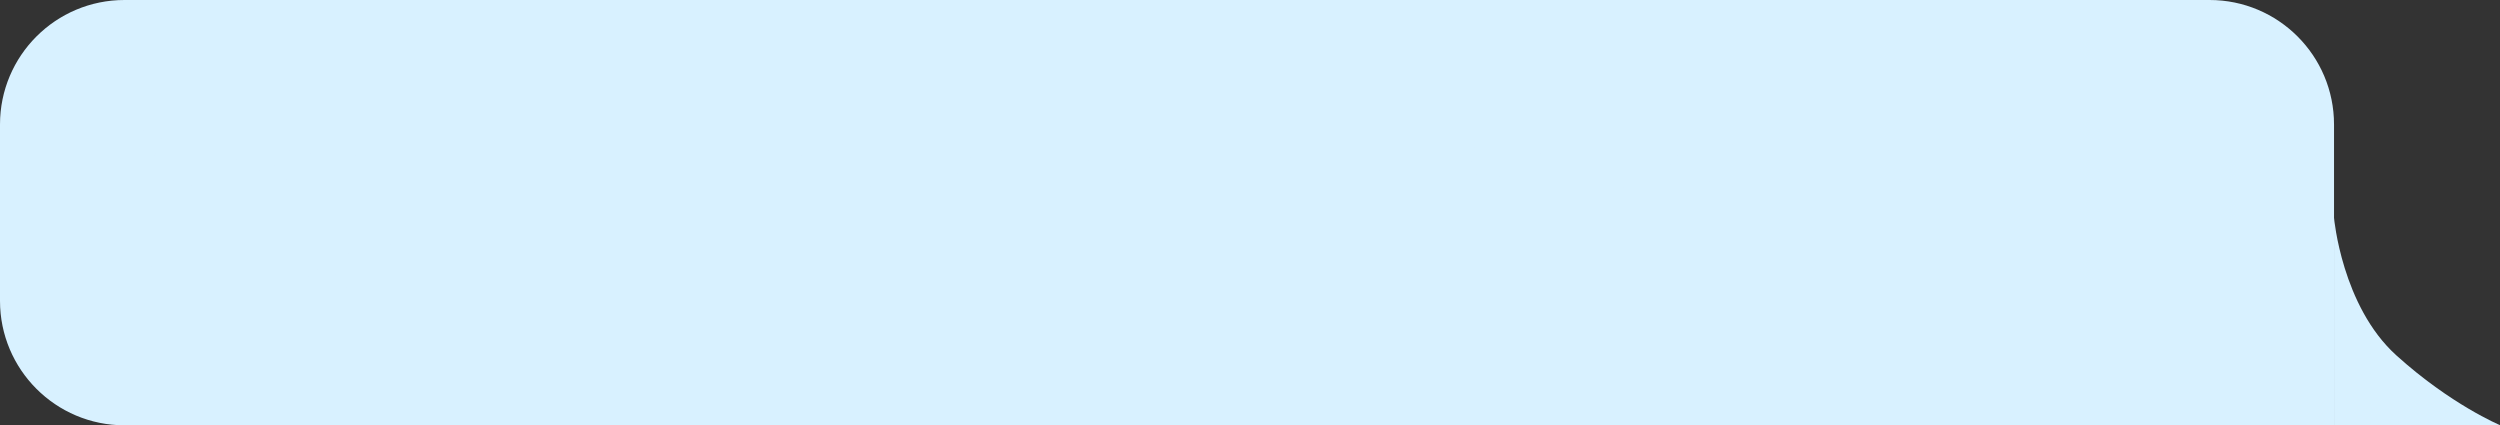 <?xml version="1.0" encoding="UTF-8"?> <svg xmlns="http://www.w3.org/2000/svg" width="482" height="82" viewBox="0 0 482 82" fill="none"><rect x="0" y="0" width="482" height="82" fill="#333333" stroke="none"/> <path d="M0 24C0 10.745 10.745 0 24 0H426C439.255 0 450 10.745 450 24V82H24C10.745 82 0 71.255 0 58V24Z" fill="#D8F1FF"></path> <path d="M32.734 36L28.984 30.993H27.642V36H26.321V25.091H27.642V29.821H28.217L32.585 25.091H34.162L29.751 29.885L34.311 36H32.734ZM38.571 36.17C37.833 36.17 37.184 35.995 36.627 35.643C36.073 35.291 35.64 34.8 35.327 34.168C35.018 33.535 34.864 32.797 34.864 31.952C34.864 31.099 35.018 30.355 35.327 29.72C35.64 29.084 36.073 28.591 36.627 28.239C37.184 27.887 37.833 27.712 38.571 27.712C39.31 27.712 39.956 27.887 40.51 28.239C41.068 28.591 41.501 29.084 41.81 29.72C42.122 30.355 42.279 31.099 42.279 31.952C42.279 32.797 42.122 33.535 41.81 34.168C41.501 34.8 41.068 35.291 40.51 35.643C39.956 35.995 39.31 36.17 38.571 36.17ZM38.571 35.041C39.132 35.041 39.594 34.897 39.956 34.61C40.318 34.322 40.586 33.944 40.76 33.475C40.934 33.006 41.021 32.499 41.021 31.952C41.021 31.405 40.934 30.895 40.76 30.423C40.586 29.951 40.318 29.569 39.956 29.278C39.594 28.986 39.132 28.841 38.571 28.841C38.01 28.841 37.548 28.986 37.186 29.278C36.824 29.569 36.556 29.951 36.382 30.423C36.208 30.895 36.121 31.405 36.121 31.952C36.121 32.499 36.208 33.006 36.382 33.475C36.556 33.944 36.824 34.322 37.186 34.61C37.548 34.897 38.01 35.041 38.571 35.041ZM44.197 39.068V27.818H45.412V29.118H45.561C45.653 28.976 45.781 28.795 45.945 28.575C46.111 28.351 46.349 28.152 46.658 27.978C46.971 27.8 47.394 27.712 47.926 27.712C48.615 27.712 49.222 27.884 49.748 28.228C50.273 28.573 50.684 29.061 50.978 29.693C51.273 30.325 51.42 31.071 51.42 31.93C51.42 32.797 51.273 33.548 50.978 34.184C50.684 34.816 50.275 35.306 49.753 35.654C49.231 35.998 48.629 36.17 47.947 36.17C47.422 36.17 47.001 36.084 46.685 35.909C46.369 35.732 46.126 35.531 45.955 35.307C45.785 35.08 45.653 34.892 45.561 34.743H45.455V39.068H44.197ZM45.433 31.909C45.433 32.527 45.524 33.072 45.705 33.544C45.886 34.013 46.151 34.381 46.499 34.647C46.847 34.91 47.273 35.041 47.777 35.041C48.303 35.041 48.741 34.903 49.093 34.626C49.448 34.345 49.714 33.969 49.892 33.496C50.073 33.021 50.163 32.492 50.163 31.909C50.163 31.334 50.075 30.815 49.897 30.354C49.723 29.889 49.459 29.521 49.103 29.251C48.752 28.978 48.31 28.841 47.777 28.841C47.266 28.841 46.836 28.971 46.488 29.23C46.14 29.485 45.877 29.844 45.7 30.306C45.522 30.764 45.433 31.298 45.433 31.909ZM56.662 36.17C55.923 36.17 55.275 35.995 54.718 35.643C54.164 35.291 53.73 34.8 53.418 34.168C53.109 33.535 52.955 32.797 52.955 31.952C52.955 31.099 53.109 30.355 53.418 29.72C53.73 29.084 54.164 28.591 54.718 28.239C55.275 27.887 55.923 27.712 56.662 27.712C57.401 27.712 58.047 27.887 58.601 28.239C59.158 28.591 59.592 29.084 59.901 29.72C60.213 30.355 60.369 31.099 60.369 31.952C60.369 32.797 60.213 33.535 59.901 34.168C59.592 34.8 59.158 35.291 58.601 35.643C58.047 35.995 57.401 36.17 56.662 36.17ZM56.662 35.041C57.223 35.041 57.685 34.897 58.047 34.61C58.409 34.322 58.677 33.944 58.851 33.475C59.025 33.006 59.112 32.499 59.112 31.952C59.112 31.405 59.025 30.895 58.851 30.423C58.677 29.951 58.409 29.569 58.047 29.278C57.685 28.986 57.223 28.841 56.662 28.841C56.101 28.841 55.639 28.986 55.277 29.278C54.915 29.569 54.647 29.951 54.473 30.423C54.299 30.895 54.212 31.405 54.212 31.952C54.212 32.499 54.299 33.006 54.473 33.475C54.647 33.944 54.915 34.322 55.277 34.61C55.639 34.897 56.101 35.041 56.662 35.041ZM62.288 36V27.818H65.633C66.514 27.818 67.214 28.017 67.732 28.415C68.251 28.812 68.51 29.338 68.51 29.991C68.51 30.489 68.362 30.874 68.068 31.147C67.773 31.417 67.395 31.6 66.933 31.696C67.235 31.739 67.528 31.845 67.812 32.016C68.1 32.186 68.338 32.42 68.526 32.719C68.714 33.014 68.808 33.376 68.808 33.805C68.808 34.224 68.702 34.599 68.489 34.929C68.275 35.26 67.97 35.521 67.572 35.712C67.175 35.904 66.699 36 66.145 36H62.288ZM63.481 34.849H66.145C66.578 34.849 66.917 34.746 67.162 34.541C67.407 34.334 67.53 34.054 67.53 33.699C67.53 33.276 67.407 32.944 67.162 32.703C66.917 32.458 66.578 32.335 66.145 32.335H63.481V34.849ZM63.481 31.249H65.633C65.971 31.249 66.26 31.202 66.502 31.11C66.743 31.014 66.928 30.879 67.056 30.705C67.187 30.528 67.253 30.318 67.253 30.077C67.253 29.732 67.109 29.462 66.821 29.267C66.534 29.068 66.138 28.969 65.633 28.969H63.481V31.249ZM71.798 30.78H74.141C75.1 30.78 75.834 31.023 76.341 31.51C76.849 31.996 77.103 32.612 77.103 33.358C77.103 33.848 76.99 34.294 76.762 34.695C76.535 35.093 76.201 35.41 75.761 35.648C75.32 35.883 74.781 36 74.141 36H70.711V27.818H71.968V34.828H74.141C74.639 34.828 75.047 34.697 75.367 34.434C75.686 34.171 75.846 33.834 75.846 33.422C75.846 32.989 75.686 32.635 75.367 32.362C75.047 32.088 74.639 31.952 74.141 31.952H71.798V30.78ZM78.403 36V27.818H79.66V36H78.403ZM90.654 34.295L93.509 27.818H94.703L91.166 36H90.143L86.67 27.818H87.842L90.654 34.295ZM87.437 27.818V36H86.18V27.818H87.437ZM93.872 36V27.818H95.129V36H93.872ZM98.516 30.78H100.86C101.819 30.78 102.552 31.023 103.06 31.51C103.568 31.996 103.822 32.612 103.822 33.358C103.822 33.848 103.708 34.294 103.481 34.695C103.254 35.093 102.92 35.41 102.48 35.648C102.039 35.883 101.499 36 100.86 36H97.43V27.818H98.687V34.828H100.86C101.357 34.828 101.766 34.697 102.085 34.434C102.405 34.171 102.565 33.834 102.565 33.422C102.565 32.989 102.405 32.635 102.085 32.362C101.766 32.088 101.357 31.952 100.86 31.952H98.516V30.78ZM105.122 36V27.818H106.379V36H105.122ZM114.987 27.818V36H113.73V27.818H114.987ZM114.497 31.717V32.889C114.213 32.996 113.93 33.09 113.65 33.172C113.369 33.25 113.074 33.312 112.765 33.358C112.456 33.401 112.117 33.422 111.748 33.422C110.821 33.422 110.077 33.172 109.516 32.671C108.959 32.17 108.68 31.419 108.68 30.418V27.797H109.937V30.418C109.937 30.837 110.017 31.181 110.177 31.451C110.336 31.721 110.553 31.922 110.827 32.053C111.1 32.184 111.407 32.25 111.748 32.25C112.281 32.25 112.762 32.202 113.192 32.106C113.625 32.007 114.06 31.877 114.497 31.717ZM119.701 36.192C119.182 36.192 118.712 36.094 118.289 35.899C117.867 35.7 117.531 35.414 117.282 35.041C117.034 34.665 116.91 34.21 116.91 33.678C116.91 33.209 117.002 32.829 117.187 32.538C117.371 32.243 117.618 32.012 117.927 31.845C118.236 31.678 118.577 31.554 118.95 31.472C119.326 31.387 119.704 31.32 120.084 31.27C120.581 31.206 120.985 31.158 121.294 31.126C121.606 31.091 121.833 31.032 121.975 30.95C122.121 30.869 122.194 30.727 122.194 30.524V30.482C122.194 29.956 122.05 29.548 121.762 29.256C121.478 28.965 121.047 28.82 120.468 28.82C119.868 28.82 119.397 28.951 119.056 29.214C118.715 29.477 118.476 29.757 118.337 30.055L117.144 29.629C117.357 29.132 117.641 28.745 117.996 28.468C118.355 28.188 118.746 27.992 119.168 27.882C119.594 27.768 120.013 27.712 120.425 27.712C120.688 27.712 120.99 27.744 121.331 27.808C121.675 27.868 122.007 27.994 122.327 28.186C122.65 28.378 122.918 28.667 123.131 29.054C123.344 29.441 123.451 29.959 123.451 30.609V36H122.194V34.892H122.13C122.045 35.07 121.903 35.26 121.704 35.462C121.505 35.664 121.24 35.837 120.91 35.979C120.58 36.121 120.177 36.192 119.701 36.192ZM119.893 35.062C120.39 35.062 120.809 34.965 121.15 34.77C121.494 34.574 121.753 34.322 121.927 34.013C122.105 33.704 122.194 33.379 122.194 33.038V31.888C122.14 31.952 122.023 32.01 121.842 32.064C121.665 32.113 121.459 32.158 121.224 32.197C120.993 32.232 120.768 32.264 120.548 32.293C120.331 32.318 120.155 32.339 120.02 32.356C119.694 32.399 119.388 32.468 119.104 32.564C118.824 32.657 118.596 32.797 118.422 32.985C118.252 33.17 118.167 33.422 118.167 33.742C118.167 34.178 118.328 34.508 118.651 34.732C118.978 34.952 119.392 35.062 119.893 35.062ZM124.632 28.99V27.818H131.28V28.99H128.595V36H127.338V28.99H124.632ZM133.626 34.508L133.541 35.084C133.481 35.489 133.388 35.922 133.264 36.383C133.143 36.845 133.017 37.28 132.886 37.689C132.754 38.097 132.646 38.422 132.561 38.663H131.602C131.648 38.436 131.709 38.136 131.783 37.763C131.858 37.39 131.932 36.973 132.007 36.511C132.085 36.053 132.149 35.584 132.199 35.105L132.263 34.508H133.626ZM140.174 36V27.818H141.431V31.376H142.262L145.202 27.818H146.822L143.519 31.76L146.864 36H145.245L142.56 32.548H141.431V36H140.174ZM151.218 36.17C150.479 36.17 149.831 35.995 149.273 35.643C148.719 35.291 148.286 34.8 147.974 34.168C147.665 33.535 147.51 32.797 147.51 31.952C147.51 31.099 147.665 30.355 147.974 29.72C148.286 29.084 148.719 28.591 149.273 28.239C149.831 27.887 150.479 27.712 151.218 27.712C151.956 27.712 152.603 27.887 153.157 28.239C153.714 28.591 154.147 29.084 154.456 29.72C154.769 30.355 154.925 31.099 154.925 31.952C154.925 32.797 154.769 33.535 154.456 34.168C154.147 34.8 153.714 35.291 153.157 35.643C152.603 35.995 151.956 36.17 151.218 36.17ZM151.218 35.041C151.779 35.041 152.24 34.897 152.603 34.61C152.965 34.322 153.233 33.944 153.407 33.475C153.581 33.006 153.668 32.499 153.668 31.952C153.668 31.405 153.581 30.895 153.407 30.423C153.233 29.951 152.965 29.569 152.603 29.278C152.24 28.986 151.779 28.841 151.218 28.841C150.657 28.841 150.195 28.986 149.833 29.278C149.47 29.569 149.202 29.951 149.028 30.423C148.854 30.895 148.767 31.405 148.767 31.952C148.767 32.499 148.854 33.006 149.028 33.475C149.202 33.944 149.47 34.322 149.833 34.61C150.195 34.897 150.657 35.041 151.218 35.041ZM155.775 28.99V27.818H162.422V28.99H159.738V36H158.481V28.99H155.775ZM165.343 30.78H167.686C168.645 30.78 169.379 31.023 169.886 31.51C170.394 31.996 170.648 32.612 170.648 33.358C170.648 33.848 170.534 34.294 170.307 34.695C170.08 35.093 169.746 35.41 169.306 35.648C168.865 35.883 168.326 36 167.686 36H164.256V27.818H165.513V34.828H167.686C168.184 34.828 168.592 34.697 168.912 34.434C169.231 34.171 169.391 33.834 169.391 33.422C169.391 32.989 169.231 32.635 168.912 32.362C168.592 32.088 168.184 31.952 167.686 31.952H165.343V30.78ZM171.948 36V27.818H173.205V36H171.948ZM184.199 34.295L187.054 27.818H188.248L184.711 36H183.688L180.215 27.818H181.387L184.199 34.295ZM180.982 27.818V36H179.725V27.818H180.982ZM187.417 36V27.818H188.674V36H187.417ZM195.897 36V28.969H193.723C193.233 28.969 192.848 29.082 192.567 29.31C192.287 29.537 192.147 29.849 192.147 30.247C192.147 30.638 192.273 30.945 192.525 31.169C192.781 31.392 193.13 31.504 193.574 31.504H196.216V32.676H193.574C193.02 32.676 192.543 32.578 192.141 32.383C191.74 32.188 191.431 31.909 191.214 31.547C190.998 31.181 190.89 30.748 190.89 30.247C190.89 29.743 191.003 29.31 191.23 28.947C191.458 28.585 191.783 28.306 192.205 28.111C192.631 27.916 193.137 27.818 193.723 27.818H197.09V36H195.897ZM190.442 36L192.765 31.93H194.128L191.806 36H190.442ZM199.914 39.068C199.701 39.068 199.511 39.05 199.344 39.015C199.177 38.983 199.062 38.951 198.998 38.919L199.318 37.811C199.623 37.889 199.893 37.918 200.127 37.896C200.362 37.875 200.57 37.77 200.751 37.582C200.935 37.397 201.104 37.097 201.257 36.682L201.491 36.043L198.465 27.818H199.829L202.088 34.338H202.173L204.431 27.818H205.795L202.322 37.193C202.166 37.616 201.972 37.966 201.741 38.242C201.511 38.523 201.242 38.731 200.937 38.866C200.635 39.001 200.294 39.068 199.914 39.068ZM207.454 36V27.818H208.711V31.376H209.542L212.483 27.818H214.102L210.799 31.76L214.145 36H212.525L209.841 32.548H208.711V36H207.454ZM217.919 36.192C217.4 36.192 216.93 36.094 216.507 35.899C216.084 35.7 215.749 35.414 215.5 35.041C215.252 34.665 215.127 34.21 215.127 33.678C215.127 33.209 215.22 32.829 215.404 32.538C215.589 32.243 215.836 32.012 216.145 31.845C216.454 31.678 216.795 31.554 217.168 31.472C217.544 31.387 217.922 31.32 218.302 31.27C218.799 31.206 219.202 31.158 219.511 31.126C219.824 31.091 220.051 31.032 220.193 30.95C220.339 30.869 220.411 30.727 220.411 30.524V30.482C220.411 29.956 220.268 29.548 219.98 29.256C219.696 28.965 219.264 28.82 218.686 28.82C218.085 28.82 217.615 28.951 217.274 29.214C216.933 29.477 216.693 29.757 216.555 30.055L215.362 29.629C215.575 29.132 215.859 28.745 216.214 28.468C216.573 28.188 216.963 27.992 217.386 27.882C217.812 27.768 218.231 27.712 218.643 27.712C218.906 27.712 219.208 27.744 219.549 27.808C219.893 27.868 220.225 27.994 220.545 28.186C220.868 28.378 221.136 28.667 221.349 29.054C221.562 29.441 221.669 29.959 221.669 30.609V36H220.411V34.892H220.348C220.262 35.07 220.12 35.26 219.921 35.462C219.723 35.664 219.458 35.837 219.128 35.979C218.797 36.121 218.394 36.192 217.919 36.192ZM218.11 35.062C218.608 35.062 219.027 34.965 219.367 34.77C219.712 34.574 219.971 34.322 220.145 34.013C220.323 33.704 220.411 33.379 220.411 33.038V31.888C220.358 31.952 220.241 32.01 220.06 32.064C219.882 32.113 219.676 32.158 219.442 32.197C219.211 32.232 218.986 32.264 218.766 32.293C218.549 32.318 218.373 32.339 218.238 32.356C217.911 32.399 217.606 32.468 217.322 32.564C217.041 32.657 216.814 32.797 216.64 32.985C216.47 33.17 216.384 33.422 216.384 33.742C216.384 34.178 216.546 34.508 216.869 34.732C217.196 34.952 217.61 35.062 218.11 35.062ZM227.884 31.398V32.57H223.558V31.398H227.884ZM224.624 27.818V36H223.366V27.818H224.624ZM230.398 36.17C229.659 36.17 229.011 35.995 228.453 35.643C227.9 35.291 227.466 34.8 227.154 34.168C226.845 33.535 226.69 32.797 226.69 31.952C226.69 31.099 226.845 30.355 227.154 29.72C227.466 29.084 227.9 28.591 228.453 28.239C229.011 27.887 229.659 27.712 230.398 27.712C231.136 27.712 231.783 27.887 232.337 28.239C232.894 28.591 233.327 29.084 233.636 29.72C233.949 30.355 234.105 31.099 234.105 31.952C234.105 32.797 233.949 33.535 233.636 34.168C233.327 34.8 232.894 35.291 232.337 35.643C231.783 35.995 231.136 36.17 230.398 36.17ZM230.398 35.041C230.959 35.041 231.42 34.897 231.783 34.61C232.145 34.322 232.413 33.944 232.587 33.475C232.761 33.006 232.848 32.499 232.848 31.952C232.848 31.405 232.761 30.895 232.587 30.423C232.413 29.951 232.145 29.569 231.783 29.278C231.42 28.986 230.959 28.841 230.398 28.841C229.837 28.841 229.375 28.986 229.013 29.278C228.651 29.569 228.382 29.951 228.208 30.423C228.034 30.895 227.947 31.405 227.947 31.952C227.947 32.499 228.034 33.006 228.208 33.475C228.382 33.944 228.651 34.322 229.013 34.61C229.375 34.897 229.837 35.041 230.398 35.041ZM235.081 28.99V27.818H241.729V28.99H239.044V36H237.787V28.99H235.081ZM244.075 34.508L243.99 35.084C243.93 35.489 243.837 35.922 243.713 36.383C243.592 36.845 243.466 37.28 243.335 37.689C243.204 38.097 243.095 38.422 243.01 38.663H242.051C242.097 38.436 242.158 38.136 242.232 37.763C242.307 37.39 242.381 36.973 242.456 36.511C242.534 36.053 242.598 35.584 242.648 35.105L242.712 34.508H244.075ZM253.031 36.192C252.512 36.192 252.042 36.094 251.619 35.899C251.197 35.7 250.861 35.414 250.613 35.041C250.364 34.665 250.24 34.21 250.24 33.678C250.24 33.209 250.332 32.829 250.517 32.538C250.701 32.243 250.948 32.012 251.257 31.845C251.566 31.678 251.907 31.554 252.28 31.472C252.656 31.387 253.034 31.32 253.414 31.27C253.912 31.206 254.315 31.158 254.624 31.126C254.936 31.091 255.163 31.032 255.305 30.95C255.451 30.869 255.524 30.727 255.524 30.524V30.482C255.524 29.956 255.38 29.548 255.092 29.256C254.808 28.965 254.377 28.82 253.798 28.82C253.198 28.82 252.727 28.951 252.386 29.214C252.045 29.477 251.806 29.757 251.667 30.055L250.474 29.629C250.687 29.132 250.971 28.745 251.326 28.468C251.685 28.188 252.076 27.992 252.498 27.882C252.924 27.768 253.343 27.712 253.755 27.712C254.018 27.712 254.32 27.744 254.661 27.808C255.005 27.868 255.337 27.994 255.657 28.186C255.98 28.378 256.248 28.667 256.461 29.054C256.674 29.441 256.781 29.959 256.781 30.609V36H255.524V34.892H255.46C255.375 35.07 255.233 35.26 255.034 35.462C254.835 35.664 254.57 35.837 254.24 35.979C253.91 36.121 253.507 36.192 253.031 36.192ZM253.223 35.062C253.72 35.062 254.139 34.965 254.48 34.77C254.824 34.574 255.083 34.322 255.257 34.013C255.435 33.704 255.524 33.379 255.524 33.038V31.888C255.471 31.952 255.353 32.01 255.172 32.064C254.995 32.113 254.789 32.158 254.554 32.197C254.324 32.232 254.098 32.264 253.878 32.293C253.661 32.318 253.485 32.339 253.35 32.356C253.024 32.399 252.718 32.468 252.434 32.564C252.154 32.657 251.926 32.797 251.752 32.985C251.582 33.17 251.497 33.422 251.497 33.742C251.497 34.178 251.658 34.508 251.982 34.732C252.308 34.952 252.722 35.062 253.223 35.062ZM263.294 36V27.818H264.551V31.376H265.382L268.323 27.818H269.942L266.639 31.76L269.984 36H268.365L265.68 32.548H264.551V36H263.294ZM273.758 36.192C273.24 36.192 272.769 36.094 272.347 35.899C271.924 35.7 271.589 35.414 271.34 35.041C271.092 34.665 270.967 34.21 270.967 33.678C270.967 33.209 271.06 32.829 271.244 32.538C271.429 32.243 271.676 32.012 271.985 31.845C272.294 31.678 272.634 31.554 273.007 31.472C273.384 31.387 273.762 31.32 274.142 31.27C274.639 31.206 275.042 31.158 275.351 31.126C275.664 31.091 275.891 31.032 276.033 30.95C276.179 30.869 276.251 30.727 276.251 30.524V30.482C276.251 29.956 276.108 29.548 275.82 29.256C275.536 28.965 275.104 28.82 274.525 28.82C273.925 28.82 273.455 28.951 273.114 29.214C272.773 29.477 272.533 29.757 272.395 30.055L271.202 29.629C271.415 29.132 271.699 28.745 272.054 28.468C272.413 28.188 272.803 27.992 273.226 27.882C273.652 27.768 274.071 27.712 274.483 27.712C274.746 27.712 275.047 27.744 275.388 27.808C275.733 27.868 276.065 27.994 276.384 28.186C276.708 28.378 276.976 28.667 277.189 29.054C277.402 29.441 277.508 29.959 277.508 30.609V36H276.251V34.892H276.187C276.102 35.07 275.96 35.26 275.761 35.462C275.562 35.664 275.298 35.837 274.968 35.979C274.637 36.121 274.234 36.192 273.758 36.192ZM273.95 35.062C274.447 35.062 274.866 34.965 275.207 34.77C275.552 34.574 275.811 34.322 275.985 34.013C276.163 33.704 276.251 33.379 276.251 33.038V31.888C276.198 31.952 276.081 32.01 275.9 32.064C275.722 32.113 275.516 32.158 275.282 32.197C275.051 32.232 274.826 32.264 274.605 32.293C274.389 32.318 274.213 32.339 274.078 32.356C273.751 32.399 273.446 32.468 273.162 32.564C272.881 32.657 272.654 32.797 272.48 32.985C272.31 33.17 272.224 33.422 272.224 33.742C272.224 34.178 272.386 34.508 272.709 34.732C273.036 34.952 273.449 35.062 273.95 35.062ZM279.803 36V27.818H281.06V31.376H281.891L284.831 27.818H286.451L283.148 31.76L286.493 36H284.874L282.189 32.548H281.06V36H279.803ZM289.117 34.146L293.058 27.818H294.507V36H293.25V29.672L289.33 36H287.86V27.818H289.117V34.146ZM300.24 36.17C299.452 36.17 298.772 35.996 298.2 35.648C297.632 35.297 297.193 34.807 296.884 34.178C296.579 33.546 296.426 32.811 296.426 31.973C296.426 31.135 296.579 30.396 296.884 29.757C297.193 29.114 297.623 28.614 298.173 28.255C298.727 27.893 299.374 27.712 300.112 27.712C300.538 27.712 300.959 27.783 301.375 27.925C301.79 28.067 302.168 28.298 302.509 28.617C302.85 28.933 303.122 29.352 303.324 29.874C303.527 30.396 303.628 31.039 303.628 31.803V32.335H297.321V31.249H302.35C302.35 30.787 302.257 30.375 302.073 30.013C301.891 29.651 301.632 29.365 301.295 29.155C300.961 28.946 300.567 28.841 300.112 28.841C299.612 28.841 299.178 28.965 298.813 29.214C298.45 29.459 298.172 29.778 297.976 30.173C297.781 30.567 297.683 30.989 297.683 31.44V32.165C297.683 32.783 297.79 33.306 298.003 33.736C298.22 34.162 298.52 34.487 298.903 34.711C299.287 34.931 299.732 35.041 300.24 35.041C300.57 35.041 300.869 34.995 301.135 34.903C301.405 34.807 301.638 34.665 301.833 34.477C302.028 34.285 302.179 34.047 302.286 33.763L303.5 34.104C303.372 34.516 303.157 34.878 302.856 35.19C302.554 35.499 302.181 35.741 301.737 35.915C301.293 36.085 300.794 36.17 300.24 36.17ZM309.248 33.912H310.59C310.618 34.281 310.785 34.562 311.091 34.754C311.4 34.945 311.801 35.041 312.294 35.041C312.799 35.041 313.23 34.938 313.589 34.732C313.948 34.523 314.127 34.185 314.127 33.72C314.127 33.447 314.059 33.209 313.924 33.006C313.79 32.8 313.6 32.641 313.354 32.527C313.109 32.413 312.82 32.356 312.486 32.356H311.08V31.227H312.486C312.987 31.227 313.356 31.114 313.594 30.886C313.836 30.659 313.956 30.375 313.956 30.034C313.956 29.668 313.827 29.375 313.568 29.155C313.308 28.931 312.941 28.82 312.465 28.82C311.986 28.82 311.586 28.928 311.266 29.145C310.947 29.358 310.778 29.633 310.76 29.97H309.439C309.454 29.53 309.589 29.141 309.844 28.804C310.1 28.463 310.448 28.196 310.888 28.005C311.329 27.809 311.833 27.712 312.401 27.712C312.976 27.712 313.475 27.813 313.898 28.015C314.324 28.214 314.652 28.486 314.883 28.83C315.118 29.171 315.235 29.558 315.235 29.991C315.235 30.453 315.105 30.826 314.846 31.11C314.587 31.394 314.262 31.597 313.871 31.717V31.803C314.18 31.824 314.448 31.923 314.676 32.101C314.906 32.275 315.086 32.504 315.214 32.788C315.341 33.069 315.405 33.379 315.405 33.72C315.405 34.217 315.272 34.651 315.006 35.02C314.739 35.386 314.374 35.67 313.908 35.872C313.443 36.071 312.912 36.17 312.316 36.17C311.737 36.17 311.218 36.076 310.76 35.888C310.302 35.696 309.938 35.432 309.668 35.094C309.402 34.754 309.262 34.359 309.248 33.912ZM317.171 36V27.818H320.516C321.397 27.818 322.097 28.017 322.615 28.415C323.133 28.812 323.393 29.338 323.393 29.991C323.393 30.489 323.245 30.874 322.951 31.147C322.656 31.417 322.278 31.6 321.816 31.696C322.118 31.739 322.411 31.845 322.695 32.016C322.983 32.186 323.22 32.42 323.409 32.719C323.597 33.014 323.691 33.376 323.691 33.805C323.691 34.224 323.584 34.599 323.371 34.929C323.158 35.26 322.853 35.521 322.455 35.712C322.057 35.904 321.582 36 321.028 36H317.171ZM318.364 34.849H321.028C321.461 34.849 321.8 34.746 322.045 34.541C322.29 34.334 322.413 34.054 322.413 33.699C322.413 33.276 322.29 32.944 322.045 32.703C321.8 32.458 321.461 32.335 321.028 32.335H318.364V34.849ZM318.364 31.249H320.516C320.854 31.249 321.143 31.202 321.384 31.11C321.626 31.014 321.811 30.879 321.938 30.705C322.07 30.528 322.136 30.318 322.136 30.077C322.136 29.732 321.992 29.462 321.704 29.267C321.416 29.068 321.021 28.969 320.516 28.969H318.364V31.249ZM326.404 39.068C326.191 39.068 326.001 39.05 325.834 39.015C325.667 38.983 325.551 38.951 325.487 38.919L325.807 37.811C326.112 37.889 326.382 37.918 326.617 37.896C326.851 37.875 327.059 37.77 327.24 37.582C327.425 37.397 327.593 37.097 327.746 36.682L327.98 36.043L324.955 27.818H326.318L328.577 34.338H328.662L330.921 27.818H332.284L328.811 37.193C328.655 37.616 328.461 37.966 328.231 38.242C328 38.523 327.732 38.731 327.426 38.866C327.124 39.001 326.784 39.068 326.404 39.068ZM333.944 36V27.818H335.201V31.376H336.032L338.972 27.818H340.591L337.289 31.76L340.634 36H339.015L336.33 32.548H335.201V36H333.944ZM343.257 34.146L347.199 27.818H348.648V36H347.391V29.672L343.47 36H342V27.818H343.257V34.146ZM356.426 34.146L360.368 27.818H361.817V36H360.56V29.672L356.639 36H355.169V27.818H356.426V34.146ZM363.608 33.912H364.95C364.979 34.281 365.146 34.562 365.451 34.754C365.76 34.945 366.161 35.041 366.655 35.041C367.159 35.041 367.591 34.938 367.949 34.732C368.308 34.523 368.487 34.185 368.487 33.72C368.487 33.447 368.42 33.209 368.285 33.006C368.15 32.8 367.96 32.641 367.715 32.527C367.47 32.413 367.18 32.356 366.847 32.356H365.44V31.227H366.847C367.347 31.227 367.717 31.114 367.955 30.886C368.196 30.659 368.317 30.375 368.317 30.034C368.317 29.668 368.187 29.375 367.928 29.155C367.669 28.931 367.301 28.82 366.825 28.82C366.346 28.82 365.946 28.928 365.627 29.145C365.307 29.358 365.138 29.633 365.121 29.97H363.8C363.814 29.53 363.949 29.141 364.205 28.804C364.46 28.463 364.808 28.196 365.249 28.005C365.689 27.809 366.193 27.712 366.761 27.712C367.337 27.712 367.836 27.813 368.258 28.015C368.684 28.214 369.013 28.486 369.244 28.83C369.478 29.171 369.595 29.558 369.595 29.991C369.595 30.453 369.466 30.826 369.206 31.11C368.947 31.394 368.622 31.597 368.232 31.717V31.803C368.54 31.824 368.809 31.923 369.036 32.101C369.267 32.275 369.446 32.504 369.574 32.788C369.702 33.069 369.766 33.379 369.766 33.72C369.766 34.217 369.632 34.651 369.366 35.02C369.1 35.386 368.734 35.67 368.269 35.872C367.804 36.071 367.273 36.17 366.676 36.17C366.097 36.17 365.579 36.076 365.121 35.888C364.663 35.696 364.299 35.432 364.029 35.094C363.762 34.754 363.622 34.359 363.608 33.912ZM370.658 38.344V34.828H371.34C371.507 34.654 371.65 34.466 371.771 34.264C371.892 34.061 371.997 33.821 372.085 33.544C372.178 33.264 372.256 32.923 372.32 32.522C372.384 32.117 372.441 31.629 372.49 31.057L372.767 27.818H377.966V34.828H379.223V38.344H377.966V36H371.915V38.344H370.658ZM372.767 34.828H376.709V28.99H373.939L373.726 31.057C373.637 31.913 373.527 32.66 373.396 33.299C373.264 33.939 373.055 34.448 372.767 34.828ZM383.299 36.192C382.781 36.192 382.31 36.094 381.888 35.899C381.465 35.7 381.13 35.414 380.881 35.041C380.633 34.665 380.508 34.21 380.508 33.678C380.508 33.209 380.601 32.829 380.785 32.538C380.97 32.243 381.217 32.012 381.526 31.845C381.835 31.678 382.176 31.554 382.548 31.472C382.925 31.387 383.303 31.32 383.683 31.27C384.18 31.206 384.583 31.158 384.892 31.126C385.205 31.091 385.432 31.032 385.574 30.95C385.72 30.869 385.792 30.727 385.792 30.524V30.482C385.792 29.956 385.649 29.548 385.361 29.256C385.077 28.965 384.645 28.82 384.066 28.82C383.466 28.82 382.996 28.951 382.655 29.214C382.314 29.477 382.074 29.757 381.936 30.055L380.743 29.629C380.956 29.132 381.24 28.745 381.595 28.468C381.954 28.188 382.344 27.992 382.767 27.882C383.193 27.768 383.612 27.712 384.024 27.712C384.287 27.712 384.589 27.744 384.929 27.808C385.274 27.868 385.606 27.994 385.926 28.186C386.249 28.378 386.517 28.667 386.73 29.054C386.943 29.441 387.049 29.959 387.049 30.609V36H385.792V34.892H385.728C385.643 35.07 385.501 35.26 385.302 35.462C385.103 35.664 384.839 35.837 384.509 35.979C384.178 36.121 383.775 36.192 383.299 36.192ZM383.491 35.062C383.988 35.062 384.407 34.965 384.748 34.77C385.093 34.574 385.352 34.322 385.526 34.013C385.704 33.704 385.792 33.379 385.792 33.038V31.888C385.739 31.952 385.622 32.01 385.441 32.064C385.263 32.113 385.057 32.158 384.823 32.197C384.592 32.232 384.367 32.264 384.146 32.293C383.93 32.318 383.754 32.339 383.619 32.356C383.292 32.399 382.987 32.468 382.703 32.564C382.422 32.657 382.195 32.797 382.021 32.985C381.851 33.17 381.765 33.422 381.765 33.742C381.765 34.178 381.927 34.508 382.25 34.732C382.577 34.952 382.991 35.062 383.491 35.062ZM392.774 36.17C391.986 36.17 391.306 35.996 390.734 35.648C390.166 35.297 389.727 34.807 389.419 34.178C389.113 33.546 388.96 32.811 388.96 31.973C388.96 31.135 389.113 30.396 389.419 29.757C389.727 29.114 390.157 28.614 390.708 28.255C391.262 27.893 391.908 27.712 392.646 27.712C393.073 27.712 393.493 27.783 393.909 27.925C394.324 28.067 394.703 28.298 395.044 28.617C395.384 28.933 395.656 29.352 395.858 29.874C396.061 30.396 396.162 31.039 396.162 31.803V32.335H389.855V31.249H394.884C394.884 30.787 394.791 30.375 394.607 30.013C394.426 29.651 394.166 29.365 393.829 29.155C393.495 28.946 393.101 28.841 392.646 28.841C392.146 28.841 391.713 28.965 391.347 29.214C390.985 29.459 390.706 29.778 390.51 30.173C390.315 30.567 390.218 30.989 390.218 31.44V32.165C390.218 32.783 390.324 33.306 390.537 33.736C390.754 34.162 391.054 34.487 391.437 34.711C391.821 34.931 392.267 35.041 392.774 35.041C393.105 35.041 393.403 34.995 393.669 34.903C393.939 34.807 394.172 34.665 394.367 34.477C394.562 34.285 394.713 34.047 394.82 33.763L396.034 34.104C395.906 34.516 395.692 34.878 395.39 35.19C395.088 35.499 394.715 35.741 394.271 35.915C393.827 36.085 393.328 36.17 392.774 36.17ZM397.313 28.99V27.818H403.96V28.99H401.276V36H400.019V28.99H397.313ZM25.639 57L28.963 52.845L25.682 48.818H27.173L29.901 52.312H30.582V48.818H31.84V52.312H32.5L35.227 48.818H36.719L33.459 52.845L36.761 57H35.249L32.479 53.484H31.84V57H30.582V53.484H29.943L27.152 57H25.639ZM39.815 55.146L43.757 48.818H45.206V57H43.948V50.672L40.028 57H38.558V48.818H39.815V55.146ZM47.508 60.068V48.818H48.722V50.118H48.872C48.964 49.976 49.092 49.795 49.255 49.575C49.422 49.351 49.66 49.152 49.969 48.978C50.281 48.8 50.704 48.712 51.237 48.712C51.926 48.712 52.533 48.884 53.058 49.228C53.584 49.573 53.994 50.061 54.289 50.693C54.584 51.325 54.731 52.071 54.731 52.93C54.731 53.797 54.584 54.548 54.289 55.184C53.994 55.816 53.586 56.306 53.064 56.654C52.542 56.998 51.94 57.17 51.258 57.17C50.732 57.17 50.312 57.084 49.996 56.909C49.679 56.732 49.436 56.531 49.266 56.307C49.095 56.08 48.964 55.892 48.872 55.743H48.765V60.068H47.508ZM48.744 52.909C48.744 53.527 48.834 54.072 49.015 54.544C49.197 55.013 49.461 55.381 49.809 55.647C50.157 55.91 50.583 56.041 51.087 56.041C51.613 56.041 52.052 55.903 52.403 55.626C52.758 55.345 53.025 54.969 53.202 54.496C53.383 54.021 53.474 53.492 53.474 52.909C53.474 52.334 53.385 51.815 53.208 51.354C53.034 50.889 52.769 50.521 52.414 50.251C52.062 49.978 51.62 49.841 51.087 49.841C50.576 49.841 50.147 49.971 49.798 50.23C49.45 50.485 49.188 50.844 49.01 51.306C48.833 51.764 48.744 52.298 48.744 52.909ZM59.056 57.192C58.538 57.192 58.067 57.094 57.645 56.899C57.222 56.7 56.886 56.414 56.638 56.041C56.389 55.665 56.265 55.21 56.265 54.678C56.265 54.209 56.357 53.829 56.542 53.538C56.727 53.243 56.974 53.012 57.282 52.845C57.591 52.678 57.932 52.554 58.305 52.472C58.682 52.387 59.06 52.32 59.44 52.27C59.937 52.206 60.34 52.158 60.649 52.126C60.962 52.091 61.189 52.032 61.331 51.95C61.476 51.869 61.549 51.727 61.549 51.524V51.481C61.549 50.956 61.405 50.548 61.118 50.256C60.834 49.965 60.402 49.82 59.823 49.82C59.223 49.82 58.753 49.951 58.412 50.214C58.071 50.477 57.831 50.757 57.693 51.055L56.499 50.629C56.712 50.132 56.997 49.745 57.352 49.468C57.71 49.188 58.101 48.992 58.524 48.882C58.95 48.769 59.369 48.712 59.781 48.712C60.044 48.712 60.345 48.744 60.686 48.807C61.031 48.868 61.363 48.994 61.682 49.186C62.005 49.377 62.274 49.667 62.487 50.054C62.7 50.441 62.806 50.959 62.806 51.609V57H61.549V55.892H61.485C61.4 56.07 61.258 56.26 61.059 56.462C60.86 56.664 60.596 56.837 60.265 56.979C59.935 57.121 59.532 57.192 59.056 57.192ZM59.248 56.062C59.745 56.062 60.164 55.965 60.505 55.77C60.85 55.574 61.109 55.322 61.283 55.013C61.46 54.704 61.549 54.379 61.549 54.038V52.888C61.496 52.952 61.379 53.01 61.198 53.064C61.02 53.113 60.814 53.158 60.58 53.197C60.349 53.232 60.123 53.264 59.903 53.293C59.687 53.318 59.511 53.339 59.376 53.356C59.049 53.399 58.744 53.468 58.46 53.564C58.179 53.657 57.952 53.797 57.778 53.985C57.607 54.17 57.522 54.422 57.522 54.742C57.522 55.178 57.684 55.508 58.007 55.732C58.334 55.952 58.747 56.062 59.248 56.062ZM68.425 59.791V46.091H69.682V59.791H68.425ZM68.425 57.17C67.871 57.17 67.366 57.071 66.912 56.872C66.457 56.67 66.067 56.384 65.74 56.015C65.413 55.642 65.161 55.196 64.984 54.678C64.806 54.159 64.717 53.584 64.717 52.952C64.717 52.312 64.806 51.734 64.984 51.215C65.161 50.693 65.413 50.246 65.74 49.873C66.067 49.5 66.457 49.214 66.912 49.015C67.366 48.813 67.871 48.712 68.425 48.712H68.808V57.17H68.425ZM68.425 56.041H68.638V49.841H68.425C68.006 49.841 67.642 49.926 67.333 50.097C67.024 50.264 66.768 50.492 66.566 50.784C66.367 51.071 66.218 51.402 66.118 51.775C66.022 52.147 65.974 52.54 65.974 52.952C65.974 53.499 66.061 54.006 66.235 54.475C66.409 54.944 66.677 55.322 67.04 55.61C67.402 55.897 67.864 56.041 68.425 56.041ZM69.682 57.17H69.298V48.712H69.682C70.236 48.712 70.74 48.813 71.195 49.015C71.649 49.214 72.04 49.5 72.366 49.873C72.693 50.246 72.945 50.693 73.123 51.215C73.3 51.734 73.389 52.312 73.389 52.952C73.389 53.584 73.3 54.159 73.123 54.678C72.945 55.196 72.693 55.642 72.366 56.015C72.04 56.384 71.649 56.67 71.195 56.872C70.74 57.071 70.236 57.17 69.682 57.17ZM69.682 56.041C70.104 56.041 70.468 55.959 70.774 55.796C71.083 55.629 71.337 55.402 71.535 55.114C71.738 54.823 71.887 54.493 71.983 54.124C72.082 53.751 72.132 53.36 72.132 52.952C72.132 52.405 72.045 51.895 71.871 51.423C71.697 50.951 71.429 50.569 71.067 50.278C70.704 49.986 70.243 49.841 69.682 49.841H69.469V56.041H69.682ZM76.951 53.932V53.868C76.959 53.19 77.029 52.65 77.164 52.249C77.299 51.847 77.491 51.522 77.74 51.274C77.988 51.025 78.287 50.796 78.635 50.587C78.844 50.459 79.032 50.308 79.199 50.134C79.366 49.956 79.498 49.752 79.593 49.521C79.693 49.291 79.743 49.035 79.743 48.754C79.743 48.406 79.661 48.104 79.498 47.849C79.334 47.593 79.116 47.396 78.842 47.258C78.569 47.119 78.265 47.05 77.931 47.05C77.64 47.05 77.36 47.11 77.09 47.231C76.82 47.352 76.594 47.541 76.413 47.801C76.232 48.06 76.127 48.399 76.099 48.818H74.757C74.785 48.215 74.941 47.698 75.225 47.268C75.513 46.838 75.891 46.51 76.36 46.283C76.832 46.055 77.356 45.942 77.931 45.942C78.556 45.942 79.1 46.066 79.561 46.315C80.027 46.563 80.385 46.904 80.637 47.337C80.893 47.771 81.021 48.264 81.021 48.818C81.021 49.209 80.961 49.562 80.84 49.878C80.723 50.194 80.552 50.477 80.329 50.725C80.108 50.974 79.842 51.194 79.529 51.386C79.217 51.581 78.967 51.787 78.778 52.004C78.59 52.217 78.454 52.471 78.368 52.765C78.283 53.06 78.237 53.428 78.23 53.868V53.932H76.951ZM77.633 57.085C77.37 57.085 77.145 56.991 76.957 56.803C76.769 56.615 76.674 56.389 76.674 56.126C76.674 55.864 76.769 55.638 76.957 55.45C77.145 55.262 77.37 55.168 77.633 55.168C77.896 55.168 78.121 55.262 78.31 55.45C78.498 55.638 78.592 55.864 78.592 56.126C78.592 56.3 78.548 56.46 78.459 56.606C78.374 56.751 78.258 56.869 78.113 56.957C77.971 57.043 77.811 57.085 77.633 57.085Z" fill="#D8F1FF"></path> <path d="M482 81.967H464L450 82V42C450 42 451.5 59 462 68.5C472.5 78 482 81.967 482 81.967Z" fill="#D8F1FF"></path> </svg> 